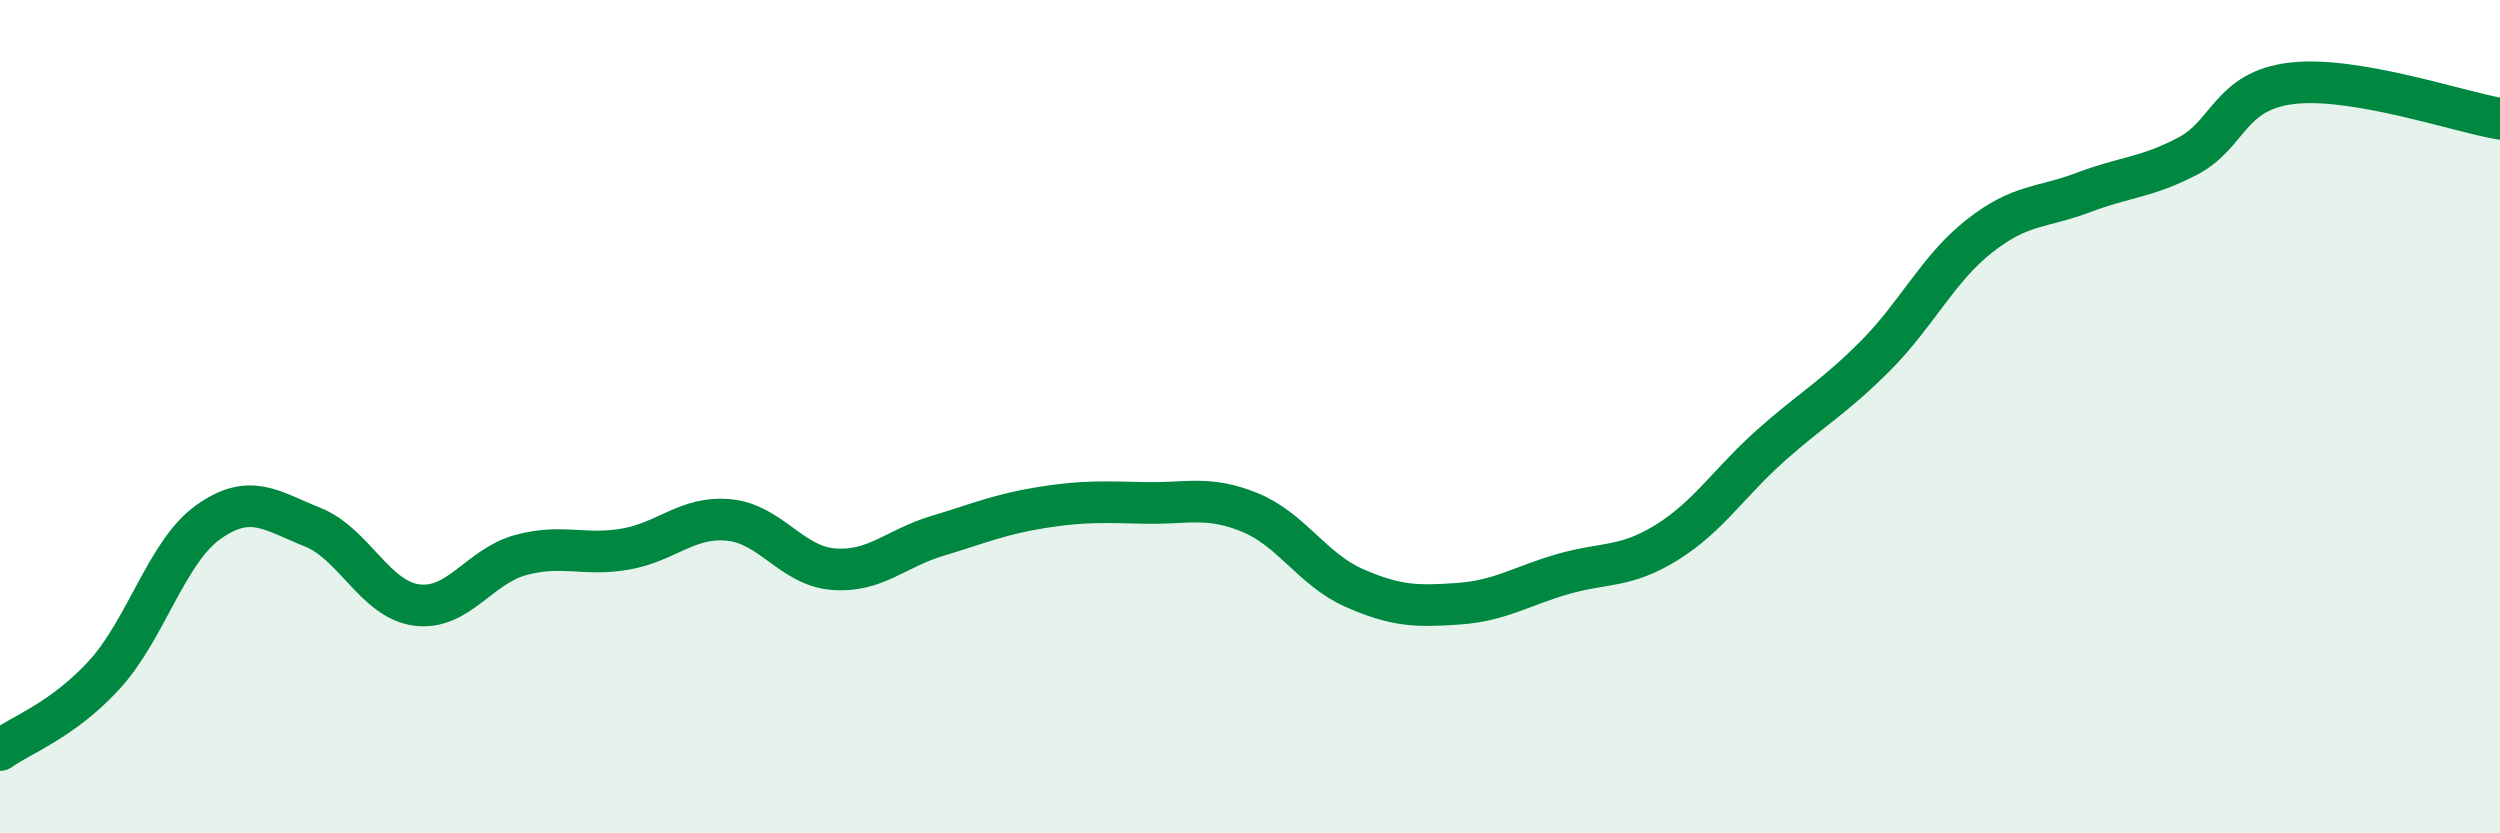 
    <svg width="60" height="20" viewBox="0 0 60 20" xmlns="http://www.w3.org/2000/svg">
      <path
        d="M 0,18 C 0.5,17.64 1.5,17.29 2.5,16.2 C 3.5,15.11 4,13.24 5,12.53 C 6,11.82 6.5,12.25 7.5,12.65 C 8.5,13.05 9,14.39 10,14.52 C 11,14.65 11.5,13.59 12.5,13.32 C 13.5,13.05 14,13.35 15,13.18 C 16,13.01 16.5,12.38 17.5,12.48 C 18.5,12.58 19,13.58 20,13.66 C 21,13.74 21.5,13.16 22.5,12.86 C 23.5,12.56 24,12.34 25,12.18 C 26,12.02 26.5,12.05 27.5,12.07 C 28.5,12.09 29,11.89 30,12.3 C 31,12.71 31.5,13.67 32.5,14.11 C 33.5,14.55 34,14.56 35,14.49 C 36,14.42 36.5,14.07 37.5,13.78 C 38.5,13.49 39,13.64 40,13.02 C 41,12.4 41.5,11.58 42.5,10.69 C 43.5,9.8 44,9.55 45,8.55 C 46,7.55 46.5,6.46 47.5,5.67 C 48.5,4.88 49,5 50,4.62 C 51,4.24 51.5,4.27 52.5,3.75 C 53.5,3.23 53.5,2.18 55,2 C 56.5,1.82 59,2.68 60,2.85L60 20L0 20Z"
        fill="#008740"
        opacity="0.1"
        stroke-linecap="round"
        stroke-linejoin="round"
      />
      <path
        d="M 0,18 C 0.5,17.64 1.5,17.29 2.5,16.2 C 3.5,15.11 4,13.24 5,12.53 C 6,11.82 6.5,12.25 7.5,12.65 C 8.5,13.05 9,14.39 10,14.52 C 11,14.65 11.5,13.59 12.5,13.32 C 13.5,13.05 14,13.35 15,13.18 C 16,13.01 16.5,12.38 17.5,12.48 C 18.5,12.58 19,13.58 20,13.66 C 21,13.74 21.5,13.16 22.5,12.86 C 23.5,12.56 24,12.34 25,12.18 C 26,12.02 26.5,12.05 27.5,12.07 C 28.5,12.09 29,11.89 30,12.3 C 31,12.71 31.5,13.67 32.5,14.11 C 33.5,14.55 34,14.56 35,14.49 C 36,14.42 36.5,14.07 37.5,13.78 C 38.5,13.49 39,13.64 40,13.02 C 41,12.4 41.5,11.58 42.5,10.69 C 43.5,9.8 44,9.55 45,8.55 C 46,7.55 46.5,6.46 47.5,5.67 C 48.5,4.88 49,5 50,4.62 C 51,4.24 51.5,4.27 52.5,3.75 C 53.5,3.23 53.5,2.18 55,2 C 56.5,1.82 59,2.68 60,2.85"
        stroke="#008740"
        stroke-width="1"
        fill="none"
        stroke-linecap="round"
        stroke-linejoin="round"
      />
    </svg>
  